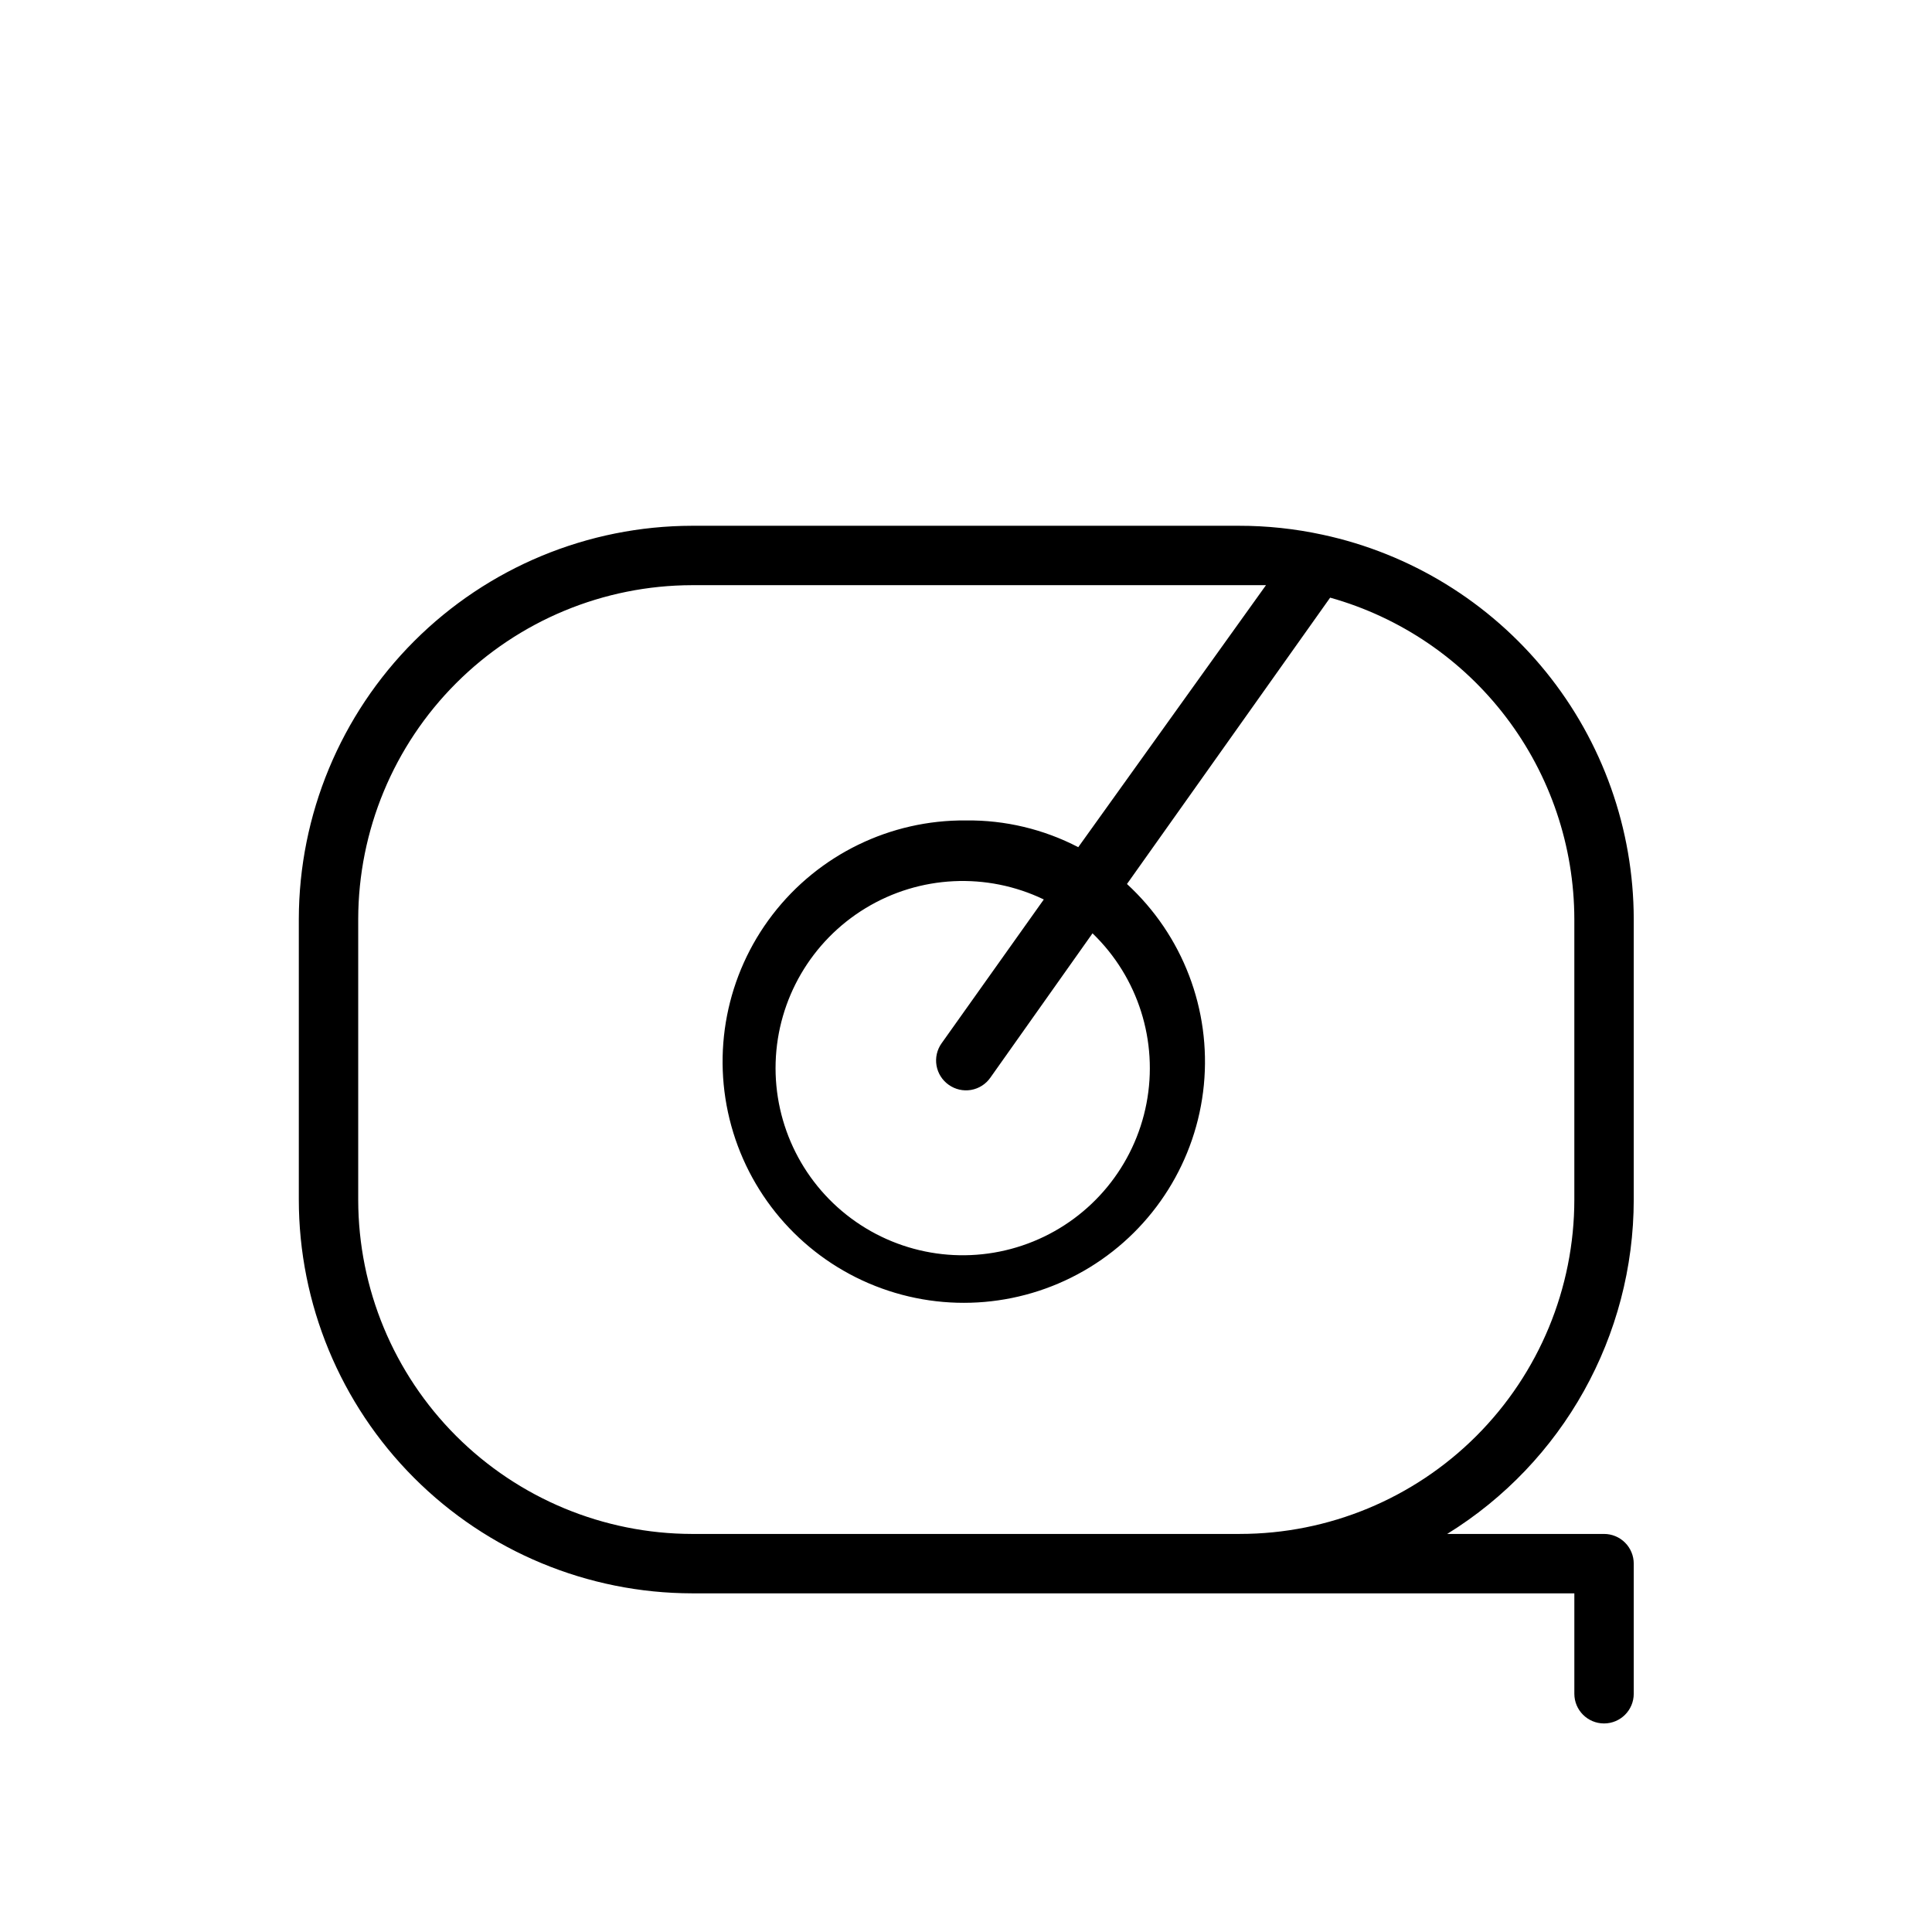 <?xml version="1.0" encoding="UTF-8"?>
<!-- Uploaded to: SVG Repo, www.svgrepo.com, Generator: SVG Repo Mixer Tools -->
<svg fill="#000000" width="800px" height="800px" version="1.1" viewBox="144 144 512 512" xmlns="http://www.w3.org/2000/svg">
 <path d="m576.96 461.87v-74.309c-0.043-23.852-8.254-46.965-23.266-65.5-15.012-18.531-35.914-31.367-59.234-36.367-7.293-1.578-14.734-2.371-22.195-2.359h-144.85c-27.629 0.039-54.113 11.035-73.652 30.57-19.535 19.539-30.531 46.023-30.574 73.656v74.312-0.004c0 27.66 10.977 54.184 30.52 73.758 19.539 19.57 46.051 30.586 73.707 30.625h233.8v26.609c0 4.348 3.523 7.871 7.871 7.871s7.871-3.523 7.871-7.871v-34.48c0-2.086-0.828-4.09-2.305-5.566-1.477-1.477-3.481-2.305-5.566-2.305h-41.566c30.727-18.984 49.43-52.523 49.438-88.641zm-104.23 88.641h-145.32c-23.453-0.043-45.934-9.379-62.52-25.961-16.586-16.586-25.918-39.066-25.961-62.52v-74.469c0.043-23.457 9.375-45.938 25.961-62.523 16.586-16.582 39.066-25.918 62.52-25.961h152.09l-49.75 69.434c-9.184-4.773-19.406-7.207-29.754-7.086-20.066-0.184-39.051 9.07-51.273 24.98-12.223 15.914-16.262 36.641-10.914 55.98 5.352 19.34 19.469 35.043 38.133 42.41 18.664 7.371 39.703 5.547 56.82-4.918 17.117-10.469 28.328-28.367 30.273-48.336 1.945-19.973-5.598-39.695-20.375-53.27l53.844-75.887c18.594 5.211 34.973 16.352 46.652 31.727 11.68 15.371 18.02 34.141 18.059 53.449v74.312-0.004c0 23.512-9.34 46.055-25.965 62.68-16.621 16.621-39.168 25.961-62.676 25.961zm-77.301-119.02c1.707 1.219 3.832 1.707 5.902 1.352 2.07-0.355 3.914-1.523 5.117-3.242l27.078-38.258h0.004c12.086 11.641 17.465 28.605 14.297 45.086-3.168 16.477-14.457 30.238-30 36.566-15.543 6.328-33.23 4.367-47.008-5.211-13.781-9.578-21.781-25.477-21.266-42.25s9.48-32.145 23.824-40.859c14.34-8.711 32.117-9.578 47.242-2.309l-27.078 38.102h-0.004c-1.219 1.711-1.707 3.836-1.352 5.906 0.355 2.07 1.523 3.91 3.242 5.117z"/>
</svg>